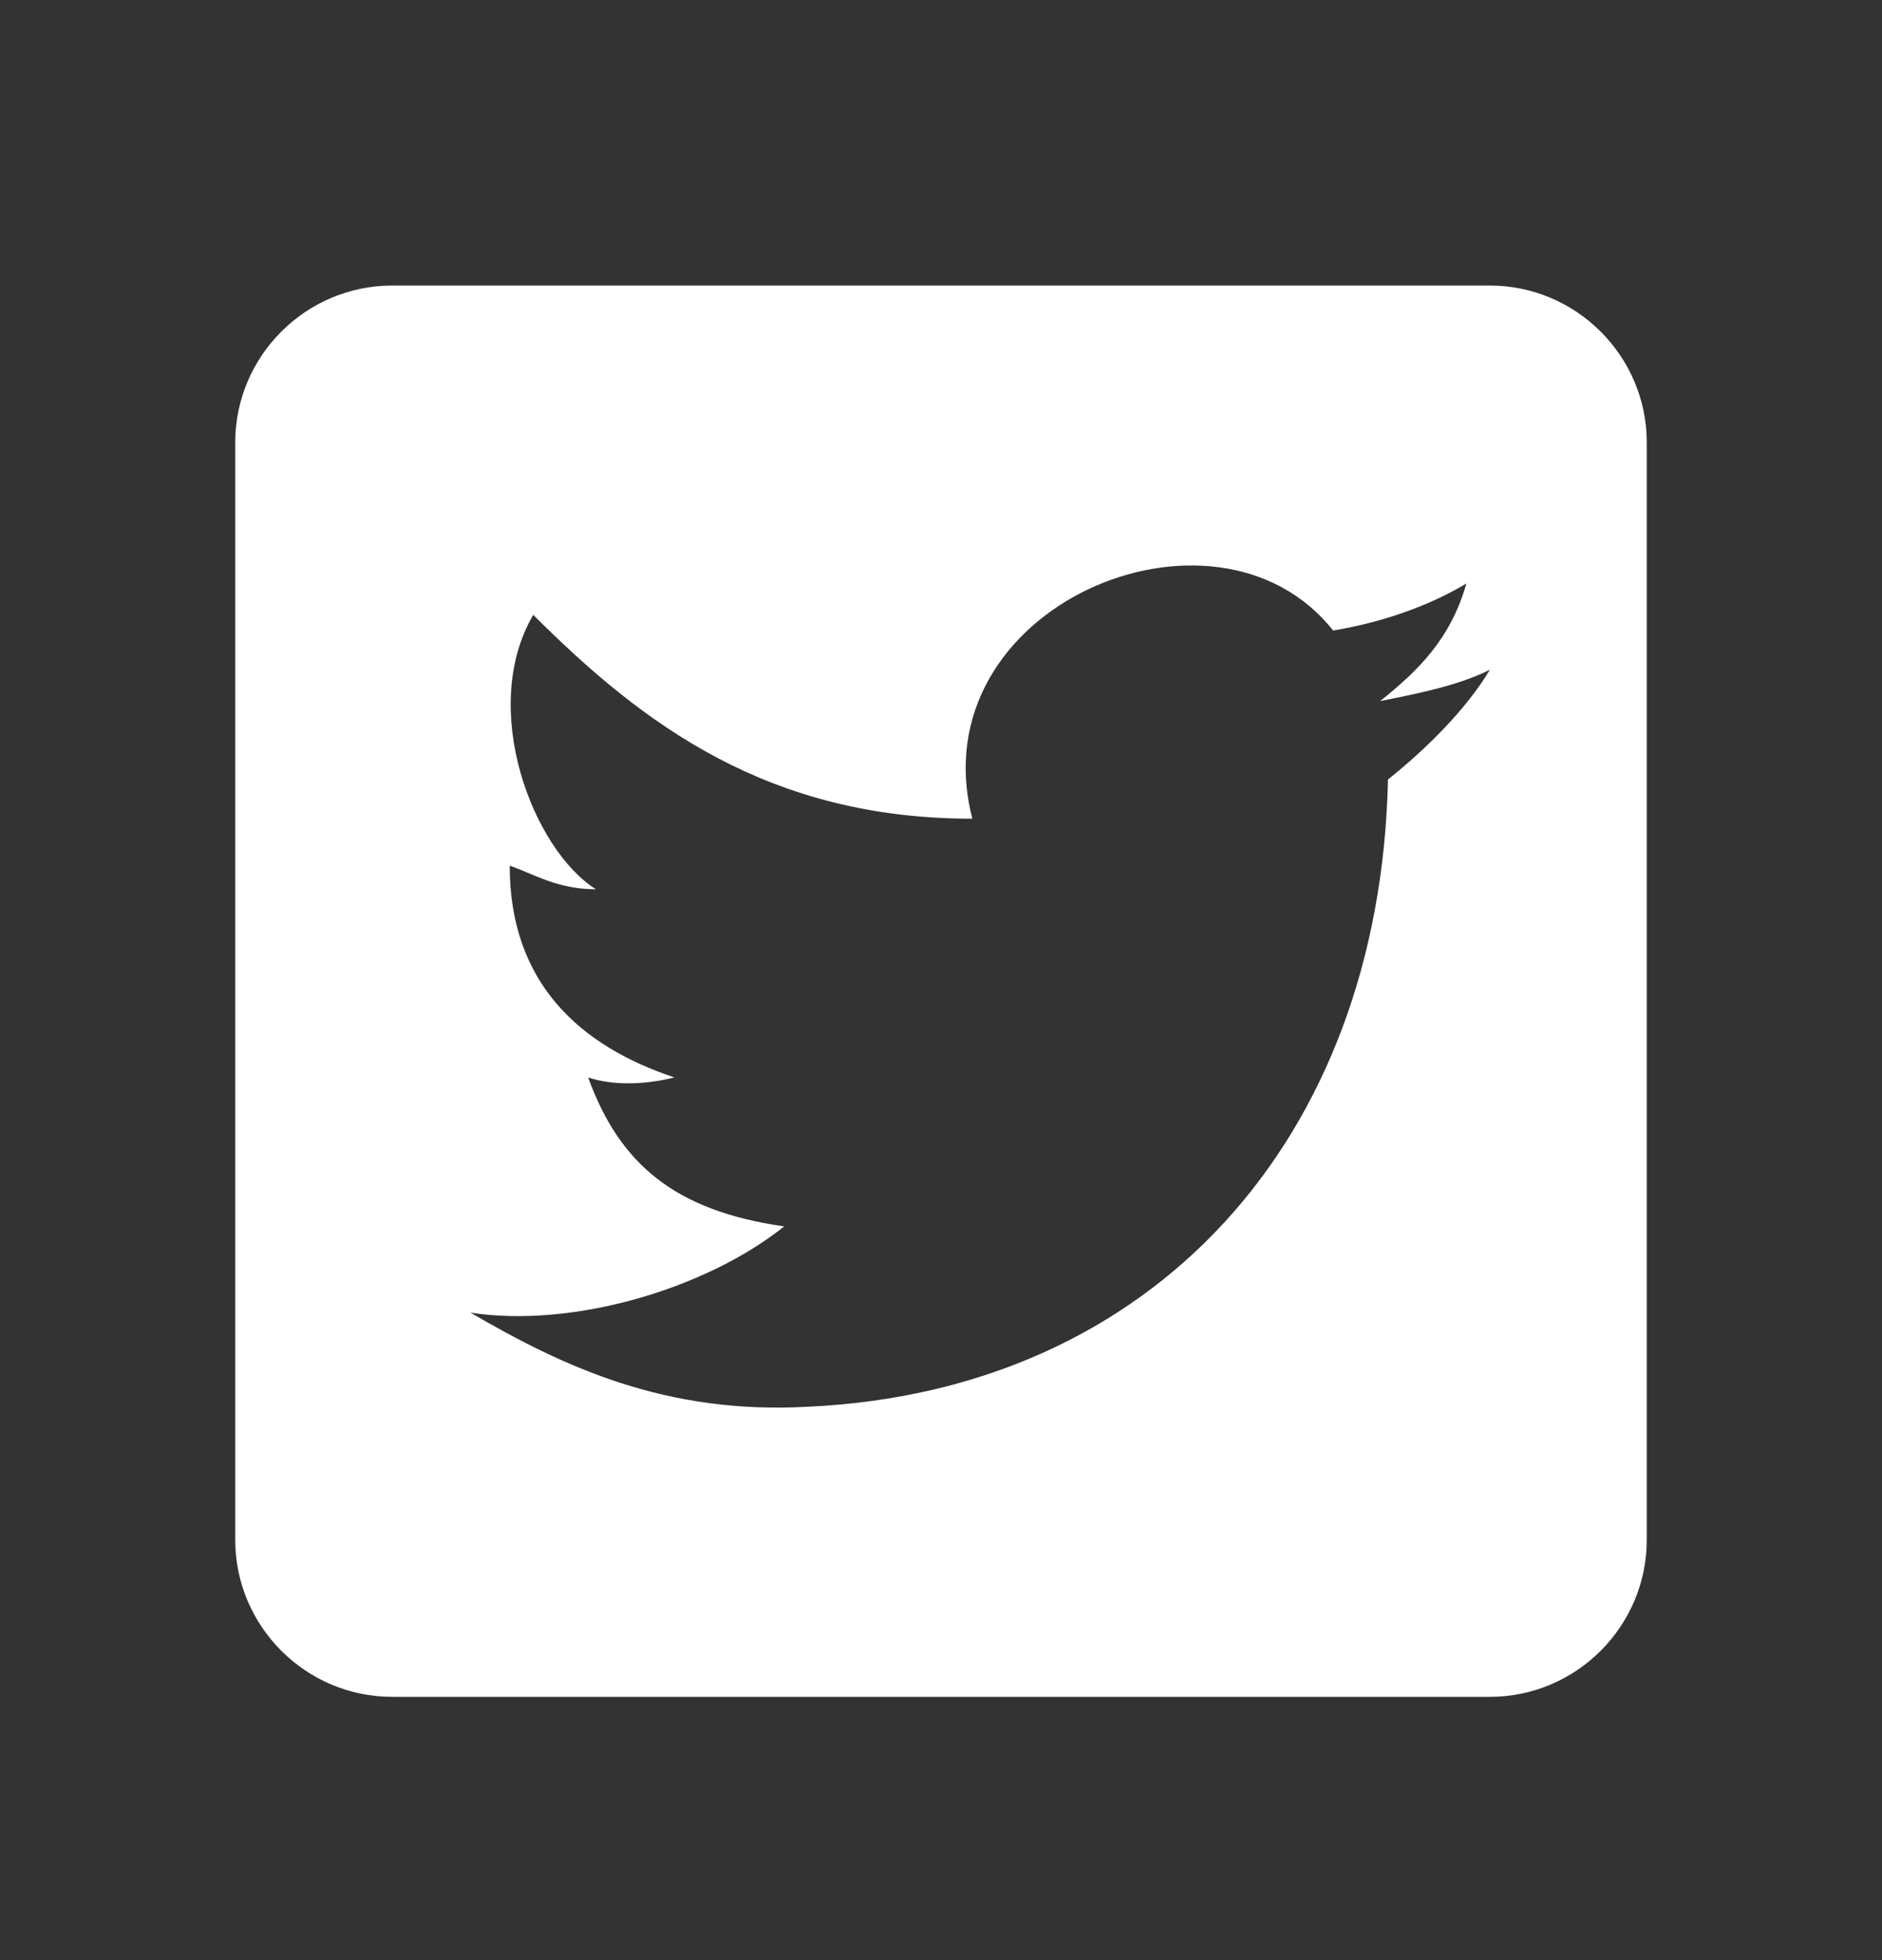 <svg width="24" height="25" viewBox="0 0 24 25" fill="none" xmlns="http://www.w3.org/2000/svg">
<rect x="0" y="0" width="24" height="25" fill="#333333" stroke="none"/>
<path d="M5 3.642H19C20.1 3.642 21 4.542 21 5.642V19.642C21 20.742 20.1 21.642 19 21.642H5C3.9 21.642 3 20.742 3 19.642V5.642C3 4.542 3.9 3.642 5 3.642ZM17.7 9.942C18.2 9.542 18.7 9.042 19 8.542C18.6 8.742 18.1 8.842 17.6 8.942C18.1 8.542 18.5 8.142 18.7 7.442C18.2 7.742 17.6 7.942 17 8.042C15.5 6.142 11.7 7.742 12.4 10.442C9.8 10.442 8.2 9.242 6.8 7.842C6.1 9.042 6.8 10.842 7.6 11.342C7.1 11.342 6.8 11.142 6.5 11.042C6.5 12.542 7.4 13.342 8.6 13.742C8.2 13.842 7.8 13.842 7.5 13.742C7.9 14.842 8.6 15.442 10 15.642C9 16.442 7.3 16.942 6 16.742C7.2 17.442 8.5 18.042 10.3 17.942C14.7 17.742 17.6 14.542 17.7 9.942Z" fill="white"/>
</svg>
